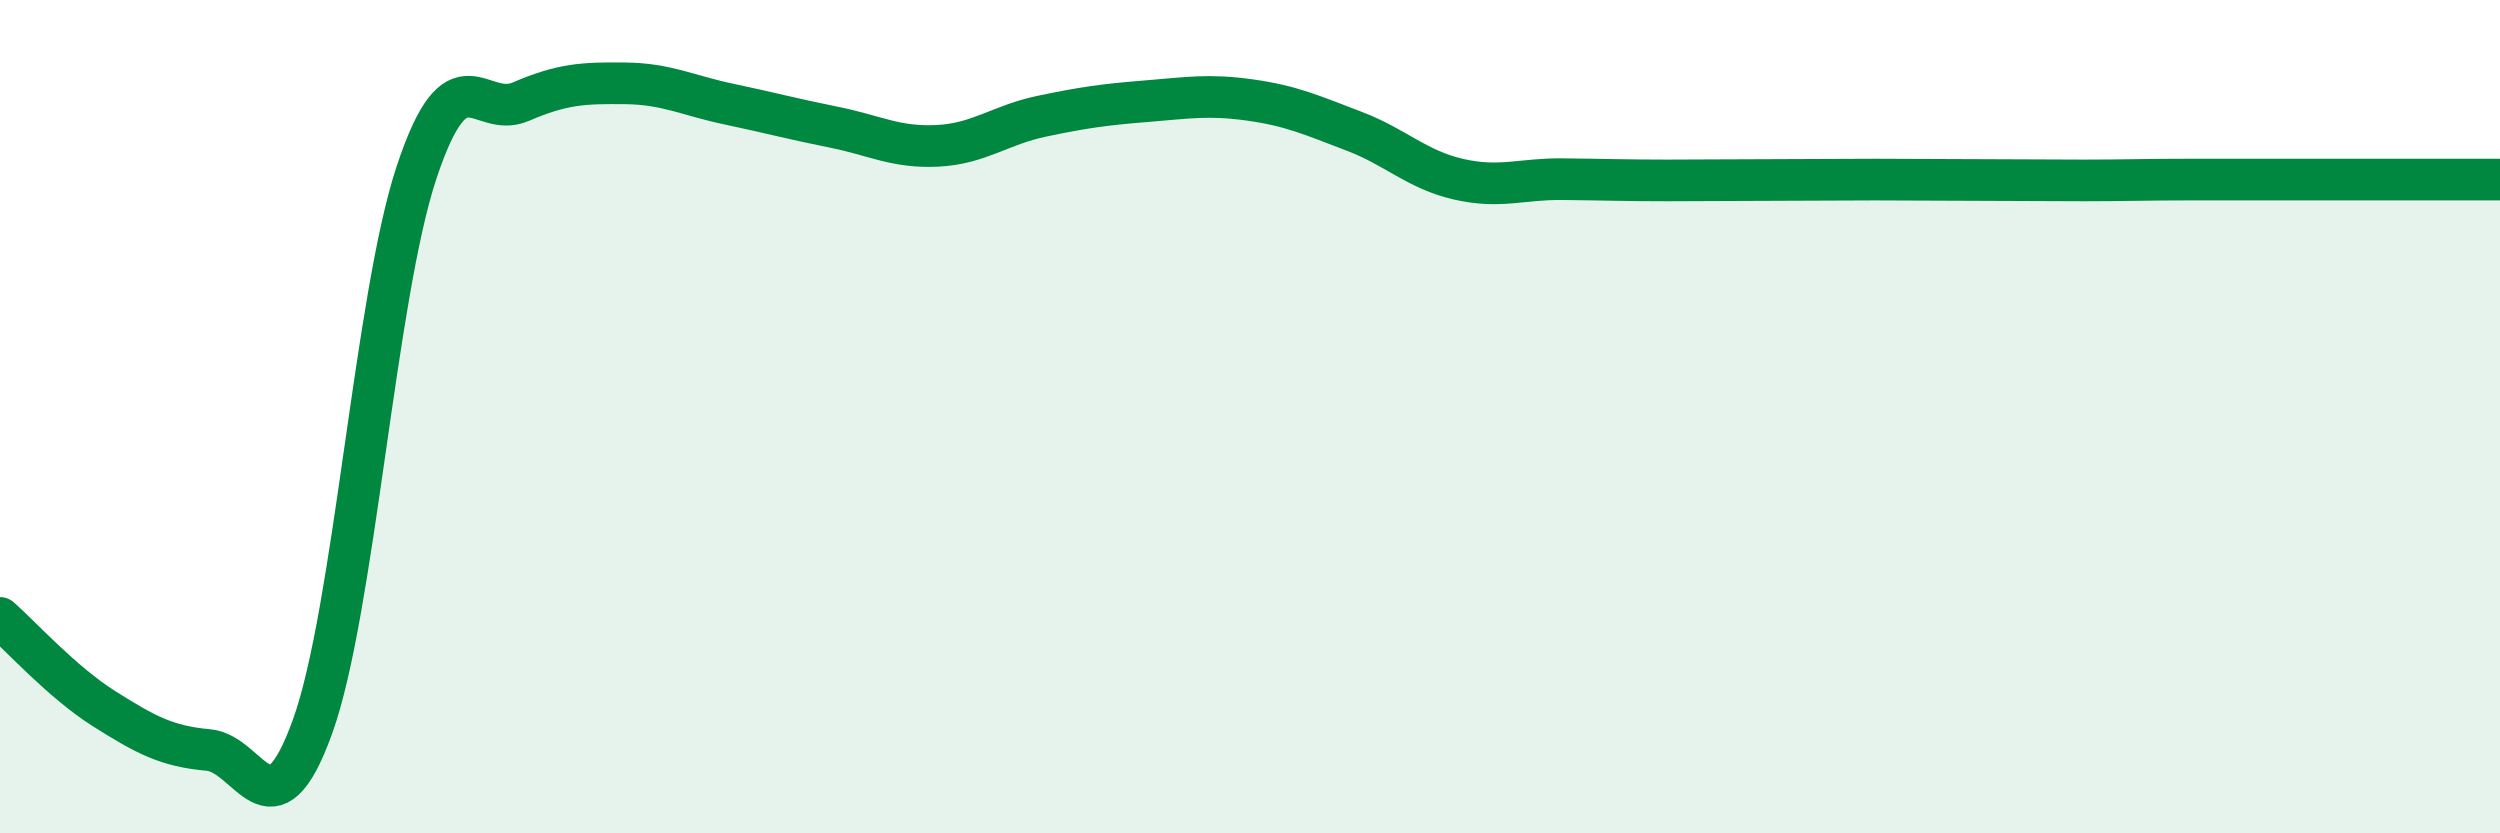 
    <svg width="60" height="20" viewBox="0 0 60 20" xmlns="http://www.w3.org/2000/svg">
      <path
        d="M 0,14.83 C 0.5,15.27 1.5,16.38 2.5,17.01 C 3.5,17.64 4,17.91 5,18 C 6,18.09 6.5,20.21 7.5,17.44 C 8.5,14.67 9,7.13 10,4.13 C 11,1.13 11.5,2.87 12.5,2.44 C 13.5,2.01 14,1.99 15,2 C 16,2.01 16.5,2.29 17.5,2.5 C 18.5,2.71 19,2.85 20,3.05 C 21,3.25 21.5,3.55 22.5,3.5 C 23.5,3.45 24,3 25,2.79 C 26,2.58 26.5,2.51 27.5,2.43 C 28.5,2.35 29,2.26 30,2.4 C 31,2.54 31.5,2.77 32.5,3.15 C 33.5,3.53 34,4.07 35,4.3 C 36,4.53 36.5,4.29 37.5,4.3 C 38.5,4.31 39,4.33 40,4.33 C 41,4.33 41.5,4.32 42.5,4.32 C 43.5,4.32 44,4.31 45,4.31 C 46,4.31 46.5,4.32 47.5,4.32 C 48.5,4.32 49,4.33 50,4.33 C 51,4.33 51.5,4.31 52.5,4.31 C 53.5,4.31 53.5,4.31 55,4.31 C 56.5,4.31 59,4.31 60,4.31L60 20L0 20Z"
        fill="#008740"
        opacity="0.1"
        stroke-linecap="round"
        stroke-linejoin="round"
      />
      <path
        d="M 0,14.83 C 0.5,15.27 1.5,16.38 2.5,17.01 C 3.5,17.64 4,17.91 5,18 C 6,18.09 6.5,20.21 7.5,17.44 C 8.5,14.67 9,7.13 10,4.13 C 11,1.13 11.5,2.87 12.5,2.44 C 13.5,2.01 14,1.99 15,2 C 16,2.01 16.5,2.29 17.5,2.5 C 18.5,2.71 19,2.85 20,3.05 C 21,3.25 21.5,3.55 22.5,3.5 C 23.5,3.45 24,3 25,2.79 C 26,2.58 26.5,2.51 27.5,2.43 C 28.5,2.35 29,2.26 30,2.4 C 31,2.54 31.5,2.77 32.5,3.15 C 33.5,3.53 34,4.07 35,4.3 C 36,4.53 36.5,4.29 37.5,4.3 C 38.5,4.31 39,4.33 40,4.33 C 41,4.33 41.5,4.32 42.5,4.32 C 43.5,4.32 44,4.31 45,4.31 C 46,4.31 46.5,4.32 47.5,4.32 C 48.5,4.32 49,4.33 50,4.33 C 51,4.33 51.5,4.31 52.5,4.31 C 53.5,4.31 53.5,4.31 55,4.31 C 56.5,4.31 59,4.31 60,4.31"
        stroke="#008740"
        stroke-width="1"
        fill="none"
        stroke-linecap="round"
        stroke-linejoin="round"
      />
    </svg>
  